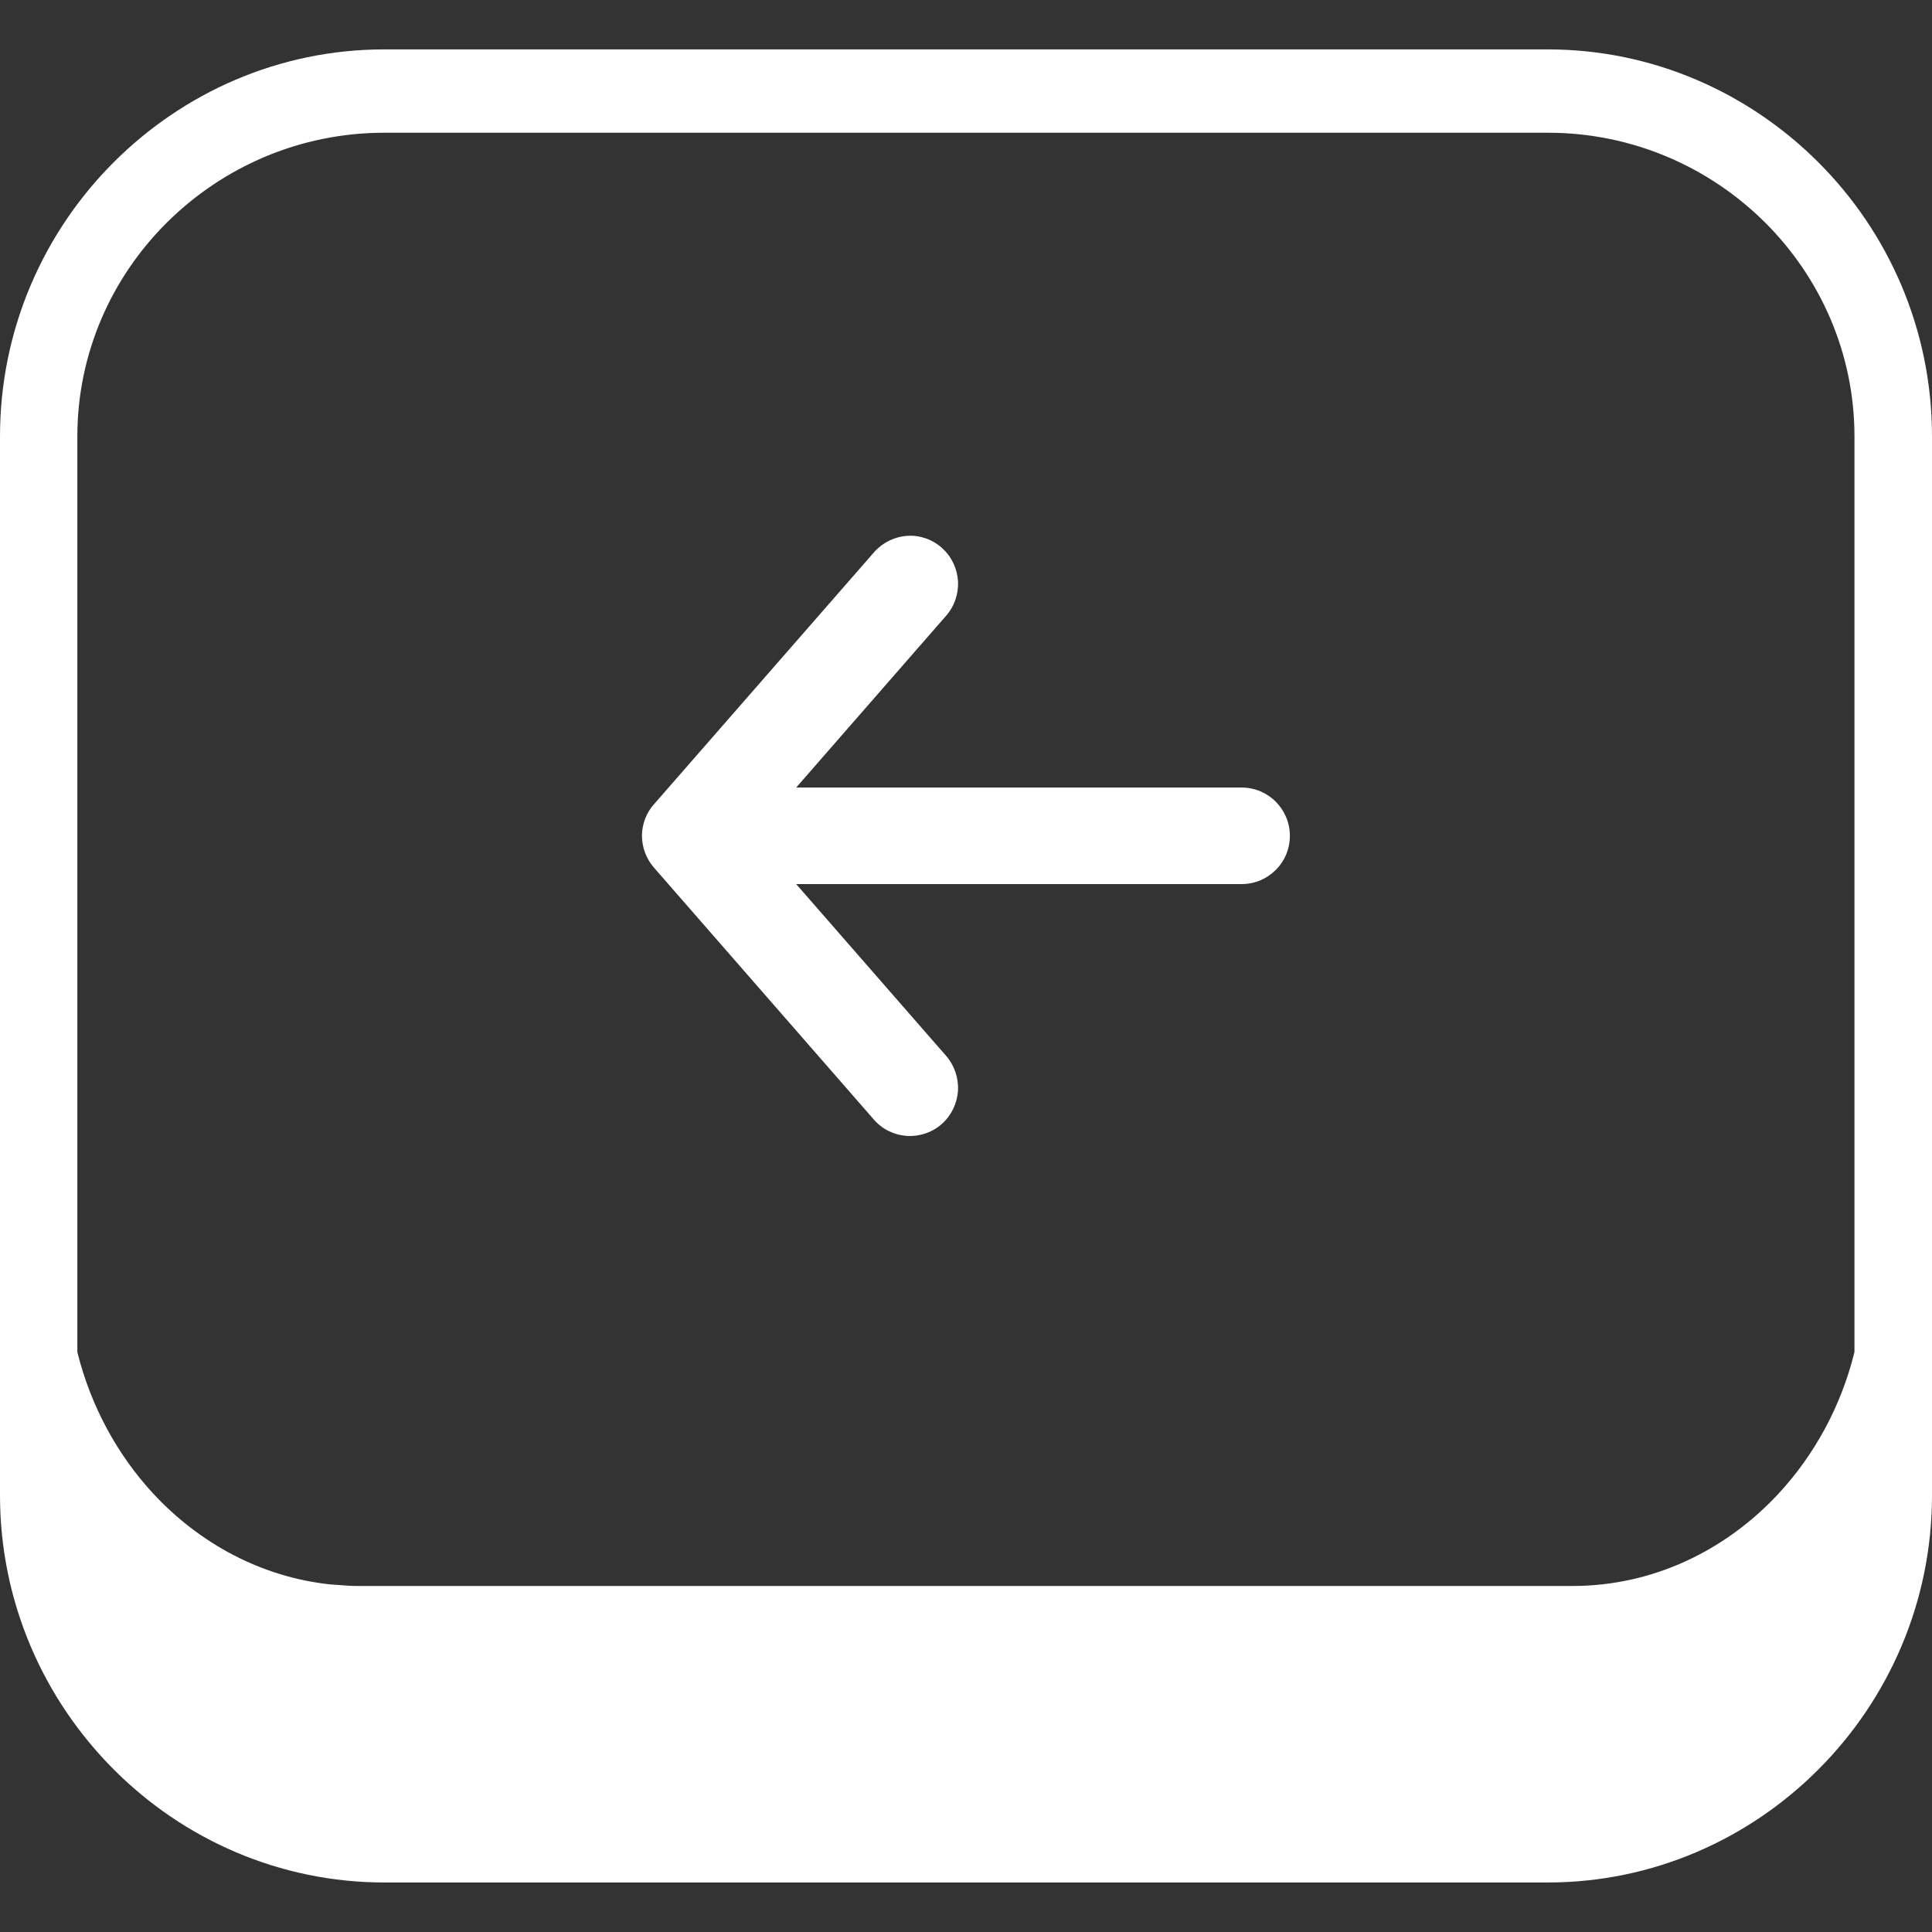 <svg width="30" height="30" viewBox="0 0 30 30" fill="none" xmlns="http://www.w3.org/2000/svg">
<rect x="0" y="0" width="30" height="30" fill="#333333" stroke="none"/>
<g clip-path="url(#clip0)">
<path d="M24.033 0.767H5.967C4.333 0.767 2.849 1.438 1.768 2.517C0.676 3.608 0 5.117 0 6.777V23.22C0 24.88 0.679 26.389 1.77 27.48C2.849 28.56 4.336 29.231 5.967 29.231H24.036C25.666 29.231 27.153 28.56 28.232 27.48C29.324 26.389 30 24.88 30 23.22V6.777C30 5.115 29.324 3.606 28.232 2.517C27.151 1.438 25.666 0.767 24.033 0.767ZM12.363 12.229H19.28C19.487 12.229 19.675 12.312 19.81 12.449C19.946 12.585 20.029 12.773 20.029 12.979C20.029 13.186 19.946 13.374 19.81 13.508C19.673 13.645 19.487 13.728 19.28 13.728H12.363L14.69 16.394C14.824 16.548 14.885 16.743 14.876 16.934C14.863 17.127 14.78 17.312 14.627 17.451C14.473 17.588 14.277 17.649 14.087 17.639C13.896 17.627 13.711 17.544 13.574 17.39L10.156 13.474C10.029 13.33 9.968 13.149 9.968 12.971C9.971 12.793 10.037 12.615 10.164 12.478L13.582 8.564C13.718 8.416 13.901 8.333 14.089 8.32C14.28 8.308 14.473 8.372 14.627 8.508L14.631 8.513C14.783 8.65 14.863 8.835 14.876 9.023V9.026C14.885 9.216 14.824 9.412 14.688 9.565L12.363 12.229ZM28.796 20.994C28.589 21.836 28.174 22.593 27.617 23.193C26.797 24.077 25.666 24.627 24.419 24.627H5.579C5.527 24.627 5.479 24.627 5.427 24.624L5.122 24.602C4.058 24.487 3.098 23.967 2.38 23.193C1.824 22.593 1.411 21.838 1.201 20.996V6.777C1.201 5.488 1.731 4.314 2.585 3.462C3.452 2.598 4.648 2.061 5.967 2.061H24.036C25.354 2.061 26.55 2.598 27.415 3.462C28.267 4.314 28.796 5.488 28.796 6.777V20.994Z" fill="white"/>
</g>
<defs>
<clipPath id="clip0">
<rect width="30" height="28.467" fill="white" transform="translate(0 0.767)"/>
</clipPath>
</defs>
</svg>
